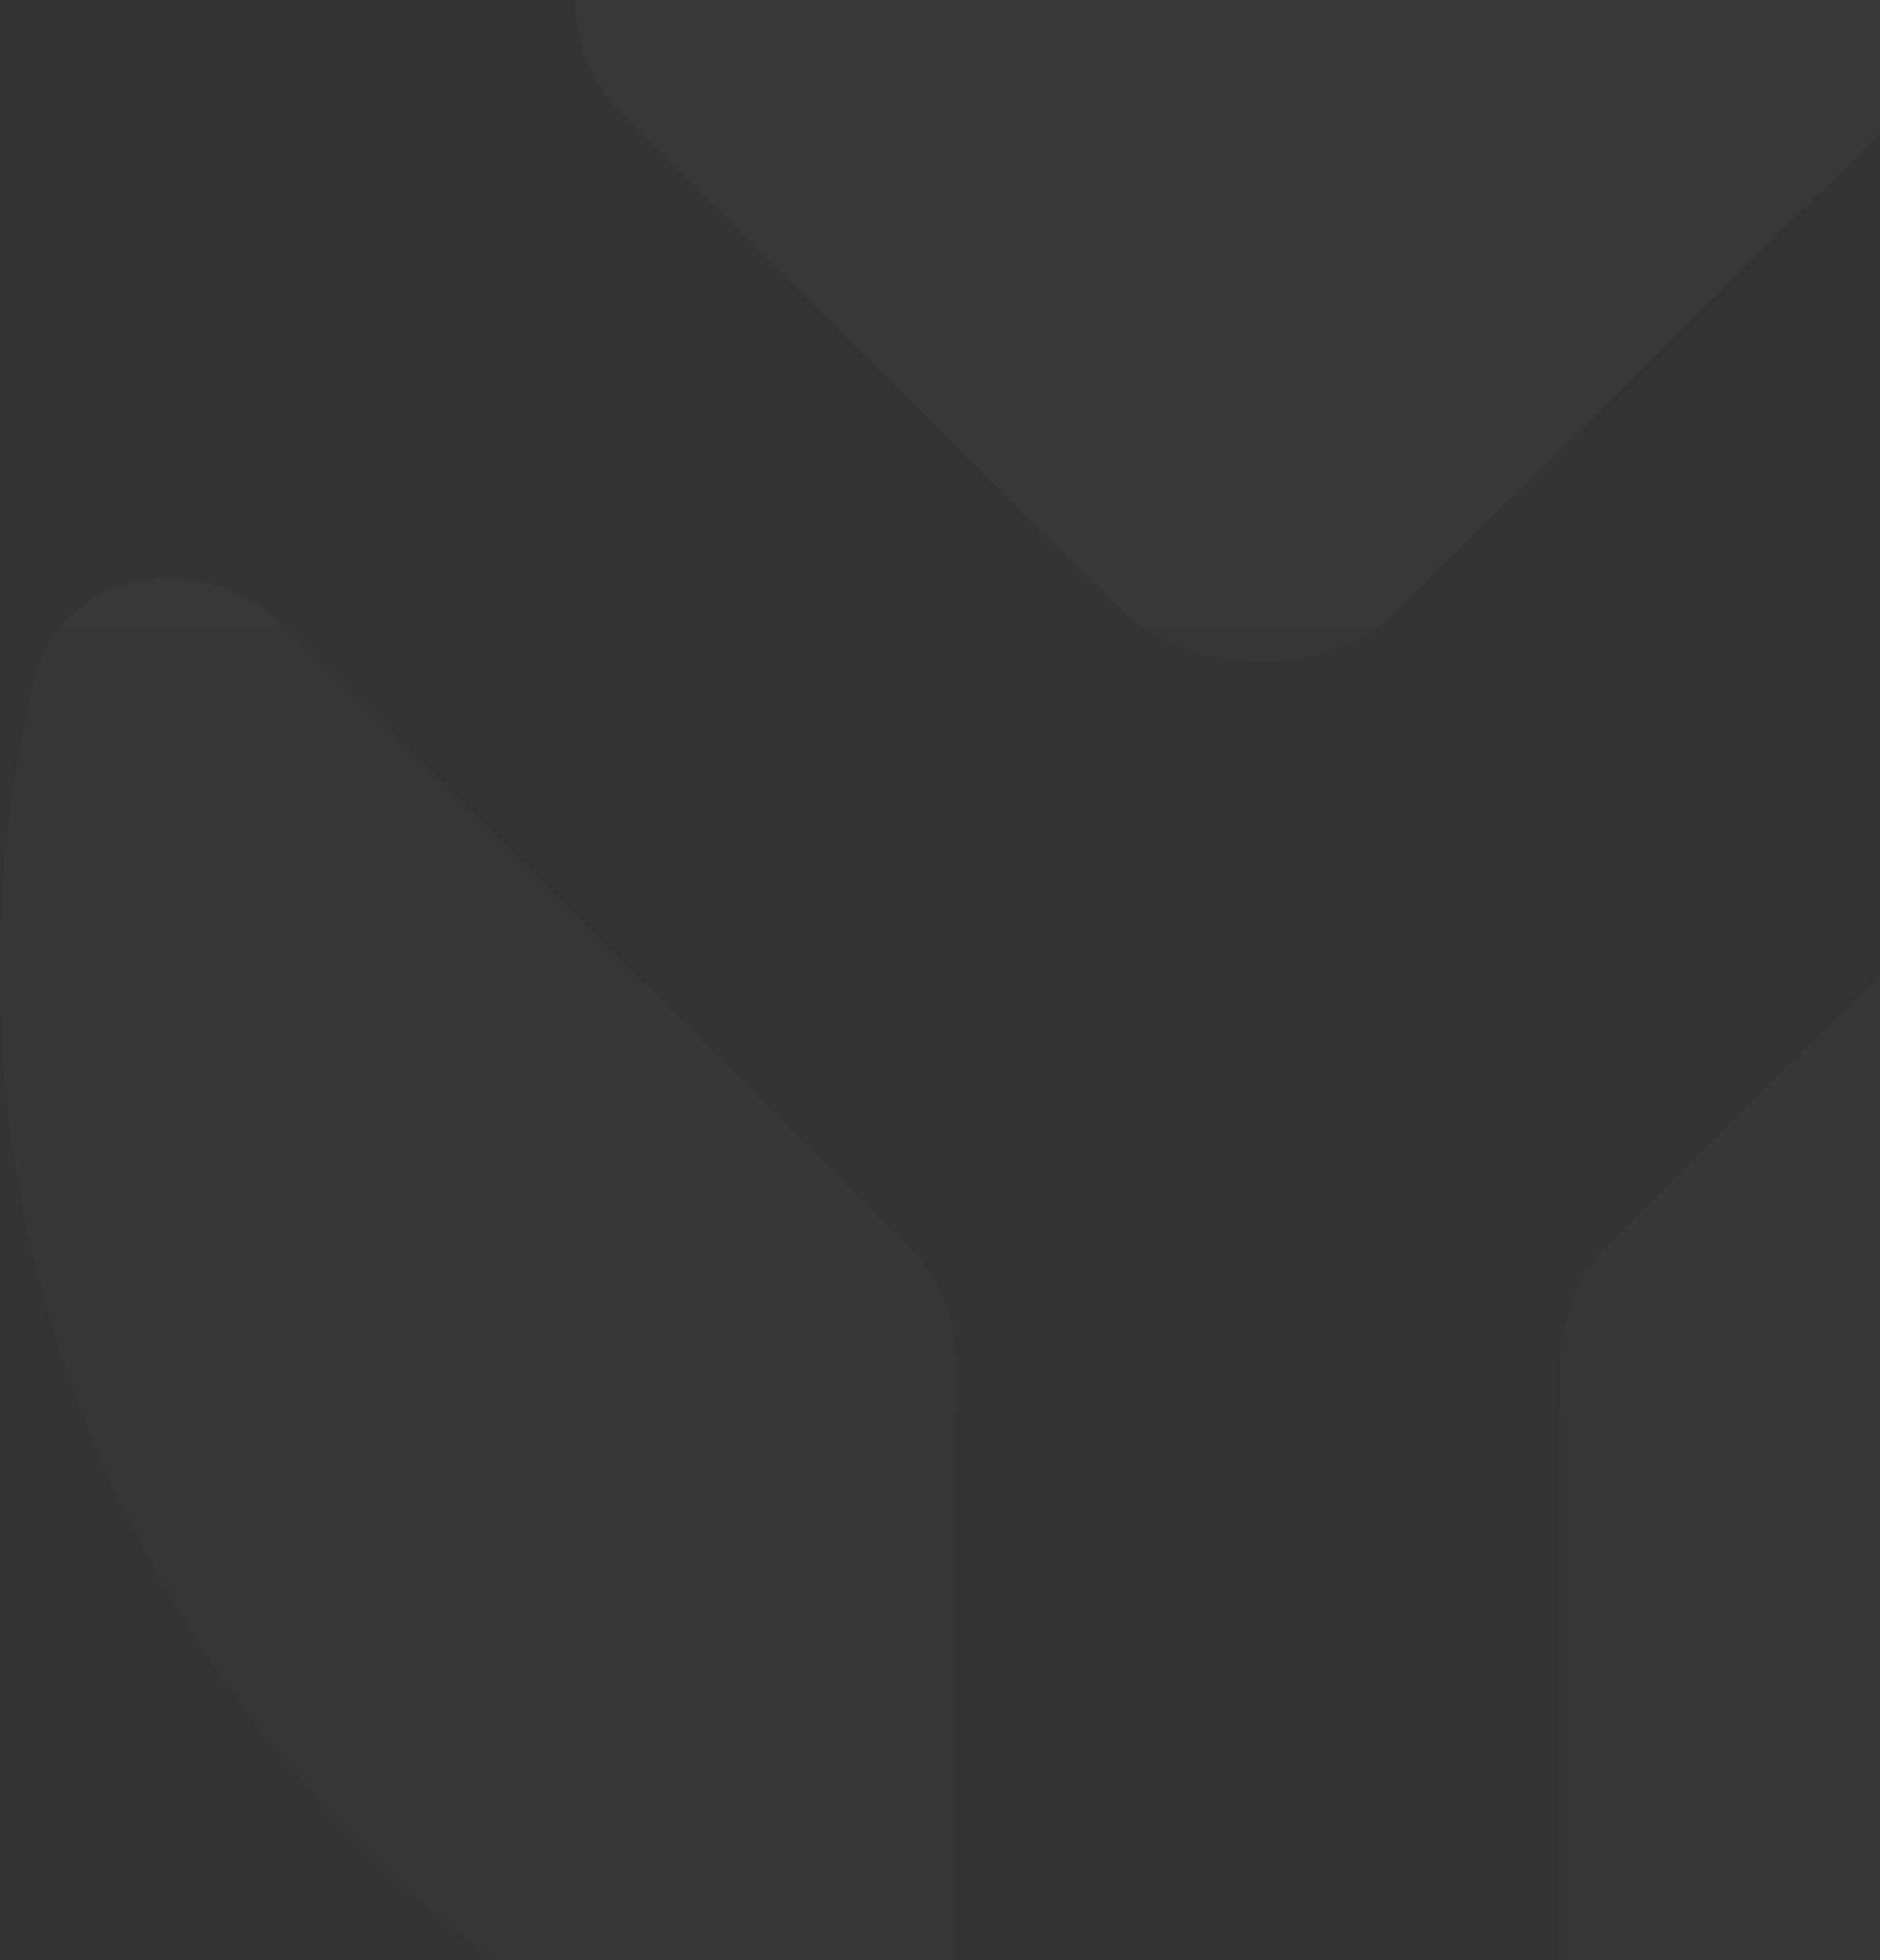 <svg width="825" height="860" viewBox="0 0 825 860" fill="none" xmlns="http://www.w3.org/2000/svg">
<rect x="0" y="0" width="825" height="860" fill="#333333" stroke="none"/>
<path fill-rule="evenodd" clip-rule="evenodd" d="M419.742 864.103C419.742 911.458 374.625 946.308 330.842 927.293C136.068 842.696 0 649.92 0 425.642C0 382.234 5.097 340.007 14.73 299.515C26.535 249.894 87.873 238.391 124.252 274.451L398.191 545.979C411.99 559.656 419.742 578.203 419.742 597.538V864.103ZM284.306 -53.143C245.551 -31.786 242.347 19.895 273.695 50.967L493.57 268.925C522.332 297.433 583.713 297.433 612.474 268.925L831.909 51.414C862.433 21.158 860.391 -28.939 823.655 -51.423C739.418 -102.982 658.565 -121.793 552.292 -121.793C455.045 -121.793 363.67 -96.88 284.306 -53.143Z" fill="url(#paint0_linear_122_3254)" fill-opacity="0.03"/>
<path fill-rule="evenodd" clip-rule="evenodd" d="M684.844 863.382C684.844 910.736 729.958 945.587 773.744 926.572C968.518 841.975 1104.58 649.199 1104.58 424.92C1104.58 381.513 1099.49 339.285 1089.86 298.794C1078.05 249.172 1016.71 237.67 980.333 273.729L706.393 545.257C692.594 558.934 684.844 577.482 684.844 596.816V863.382Z" fill="url(#paint1_linear_122_3254)" fill-opacity="0.03"/>
<defs>
<linearGradient id="paint0_linear_122_3254" x1="552.292" y1="-121.793" x2="552.292" y2="932.582" gradientUnits="userSpaceOnUse">
<stop stop-color="white"/>
<stop offset="1" stop-color="#999999"/>
</linearGradient>
<linearGradient id="paint1_linear_122_3254" x1="552.292" y1="-121.793" x2="552.292" y2="932.582" gradientUnits="userSpaceOnUse">
<stop stop-color="white"/>
<stop offset="1" stop-color="#999999"/>
</linearGradient>
</defs>
</svg>
